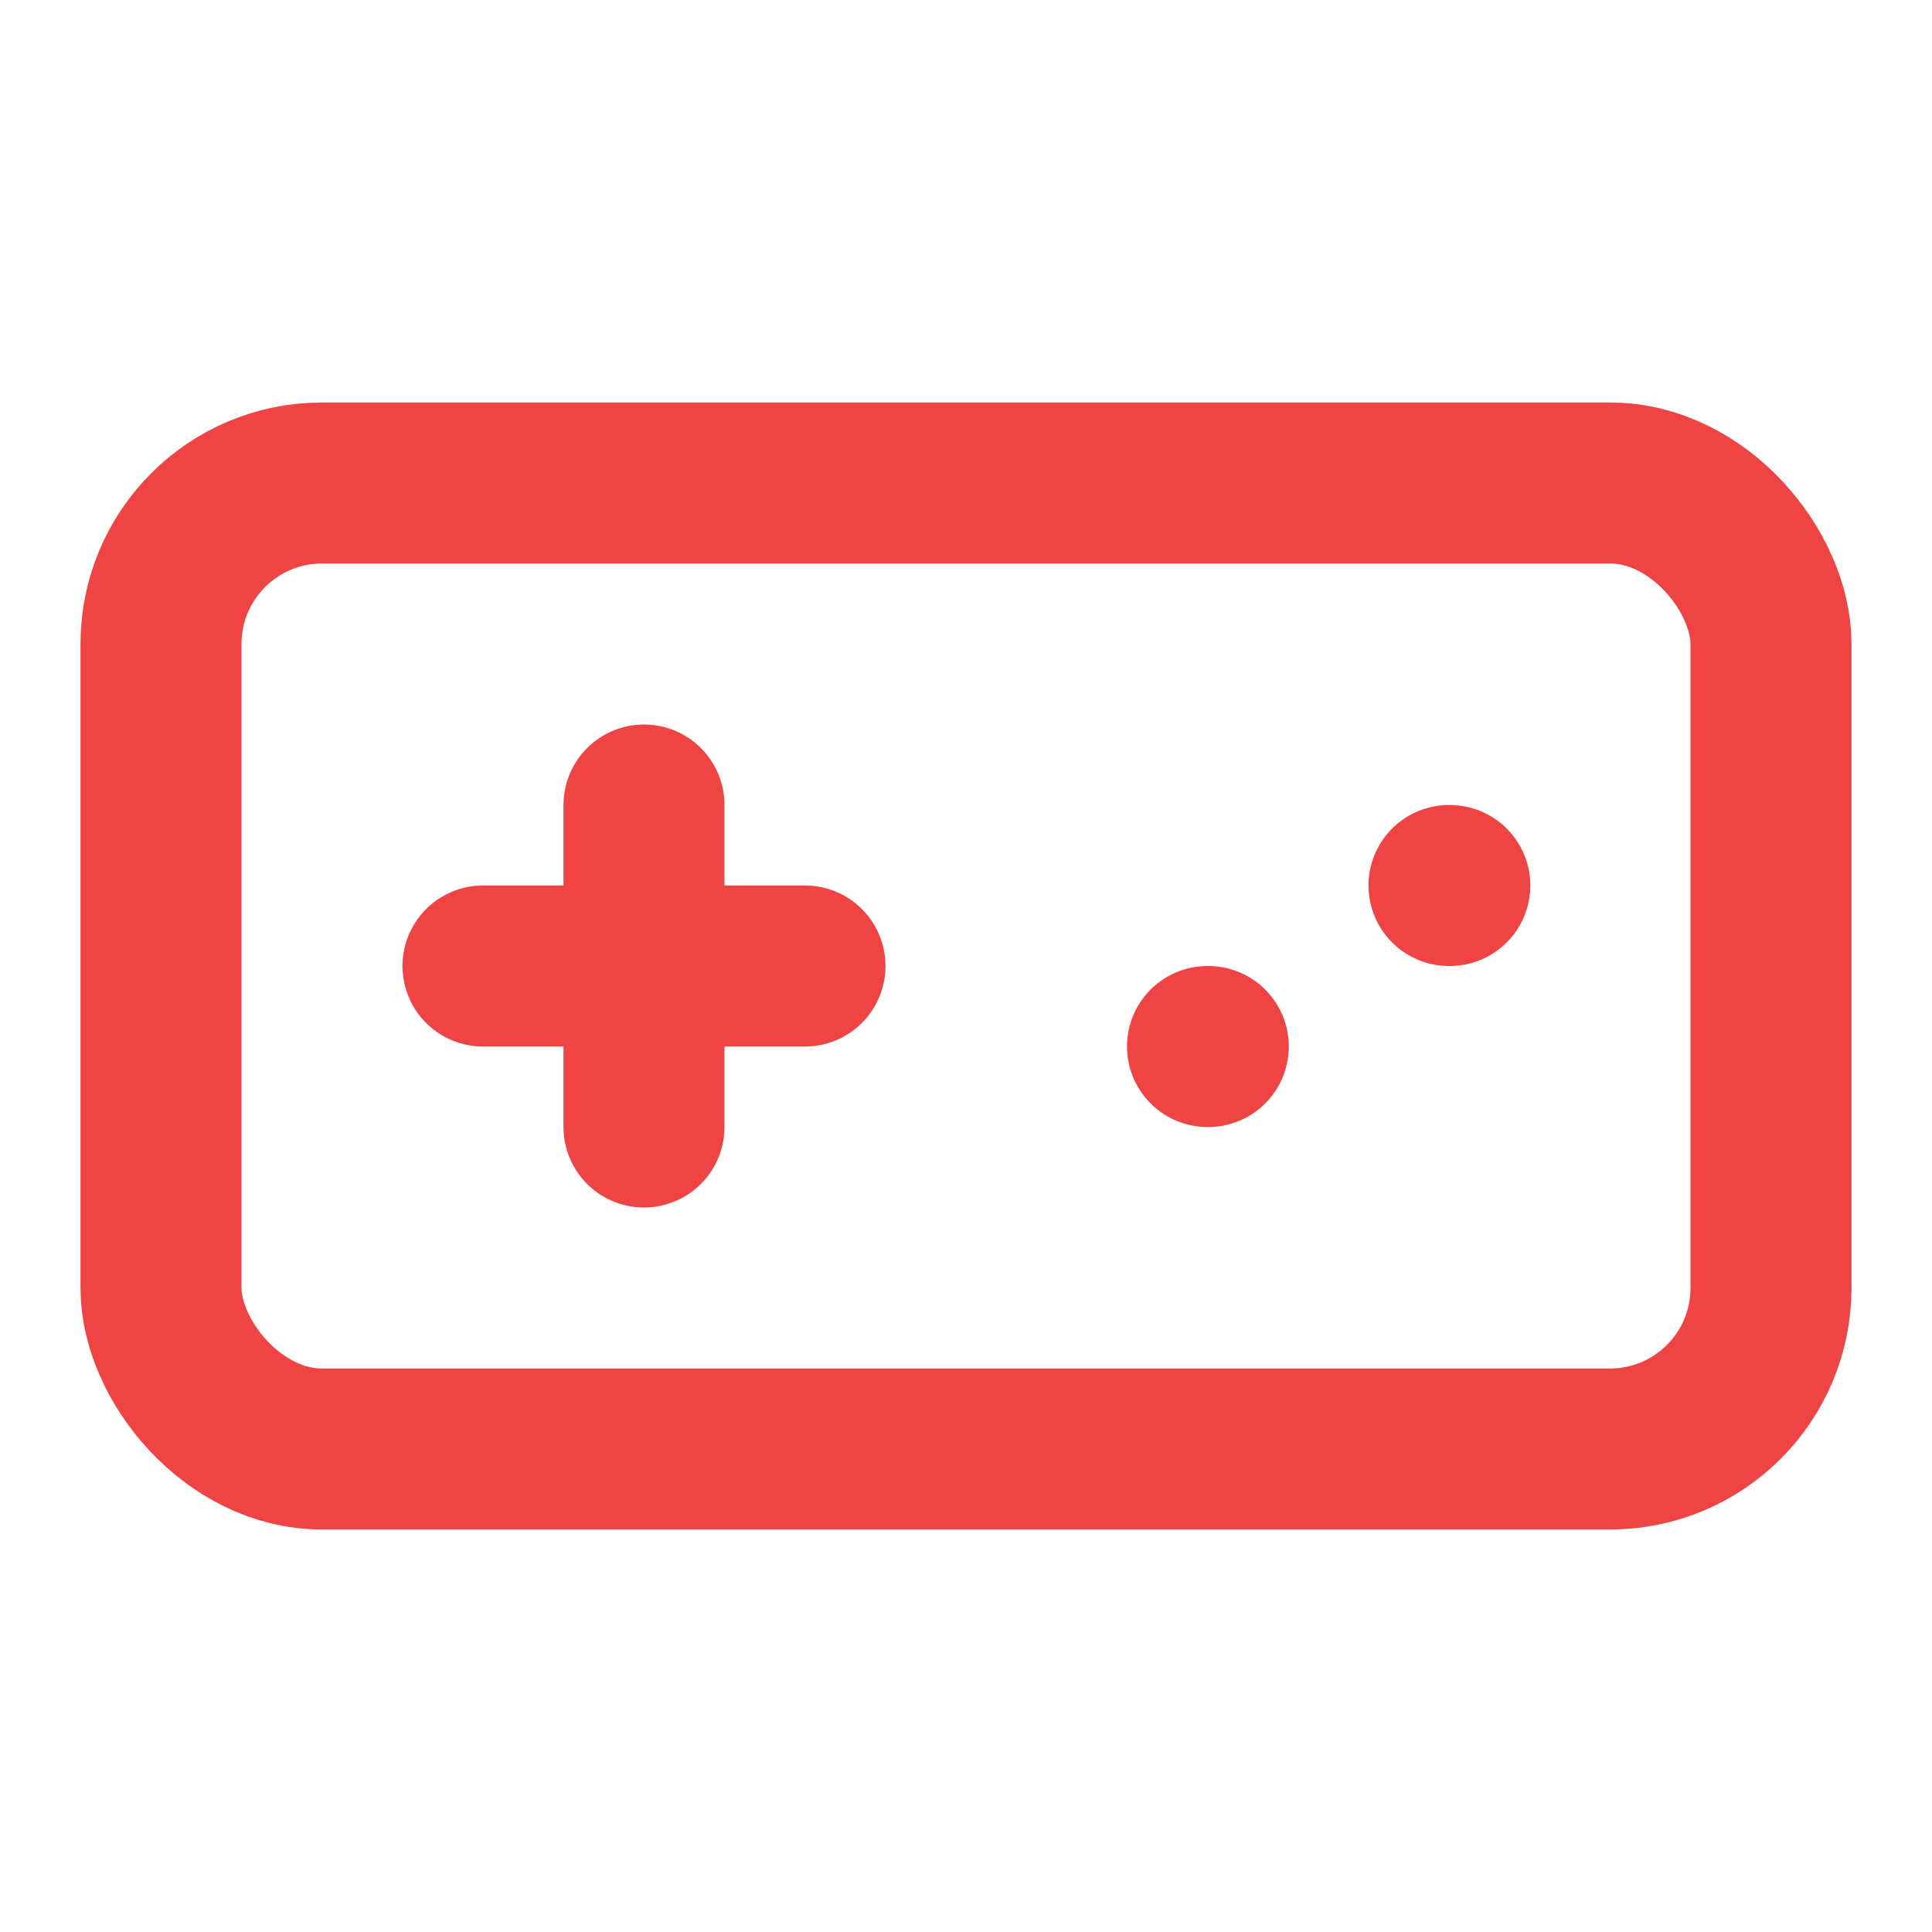 <svg xmlns="http://www.w3.org/2000/svg" width="24" height="24" viewBox="0 0 24 24" fill="none" stroke="#ef4444" stroke-width="2" stroke-linecap="round" stroke-linejoin="round">
  <line x1="6" x2="10" y1="12" y2="12"></line>
  <line x1="8" x2="8" y1="10" y2="14"></line>
  <line x1="15" x2="15.01" y1="13" y2="13"></line>
  <line x1="18" x2="18.01" y1="11" y2="11"></line>
  <rect width="20" height="12" x="2" y="6" rx="2"></rect>
</svg>